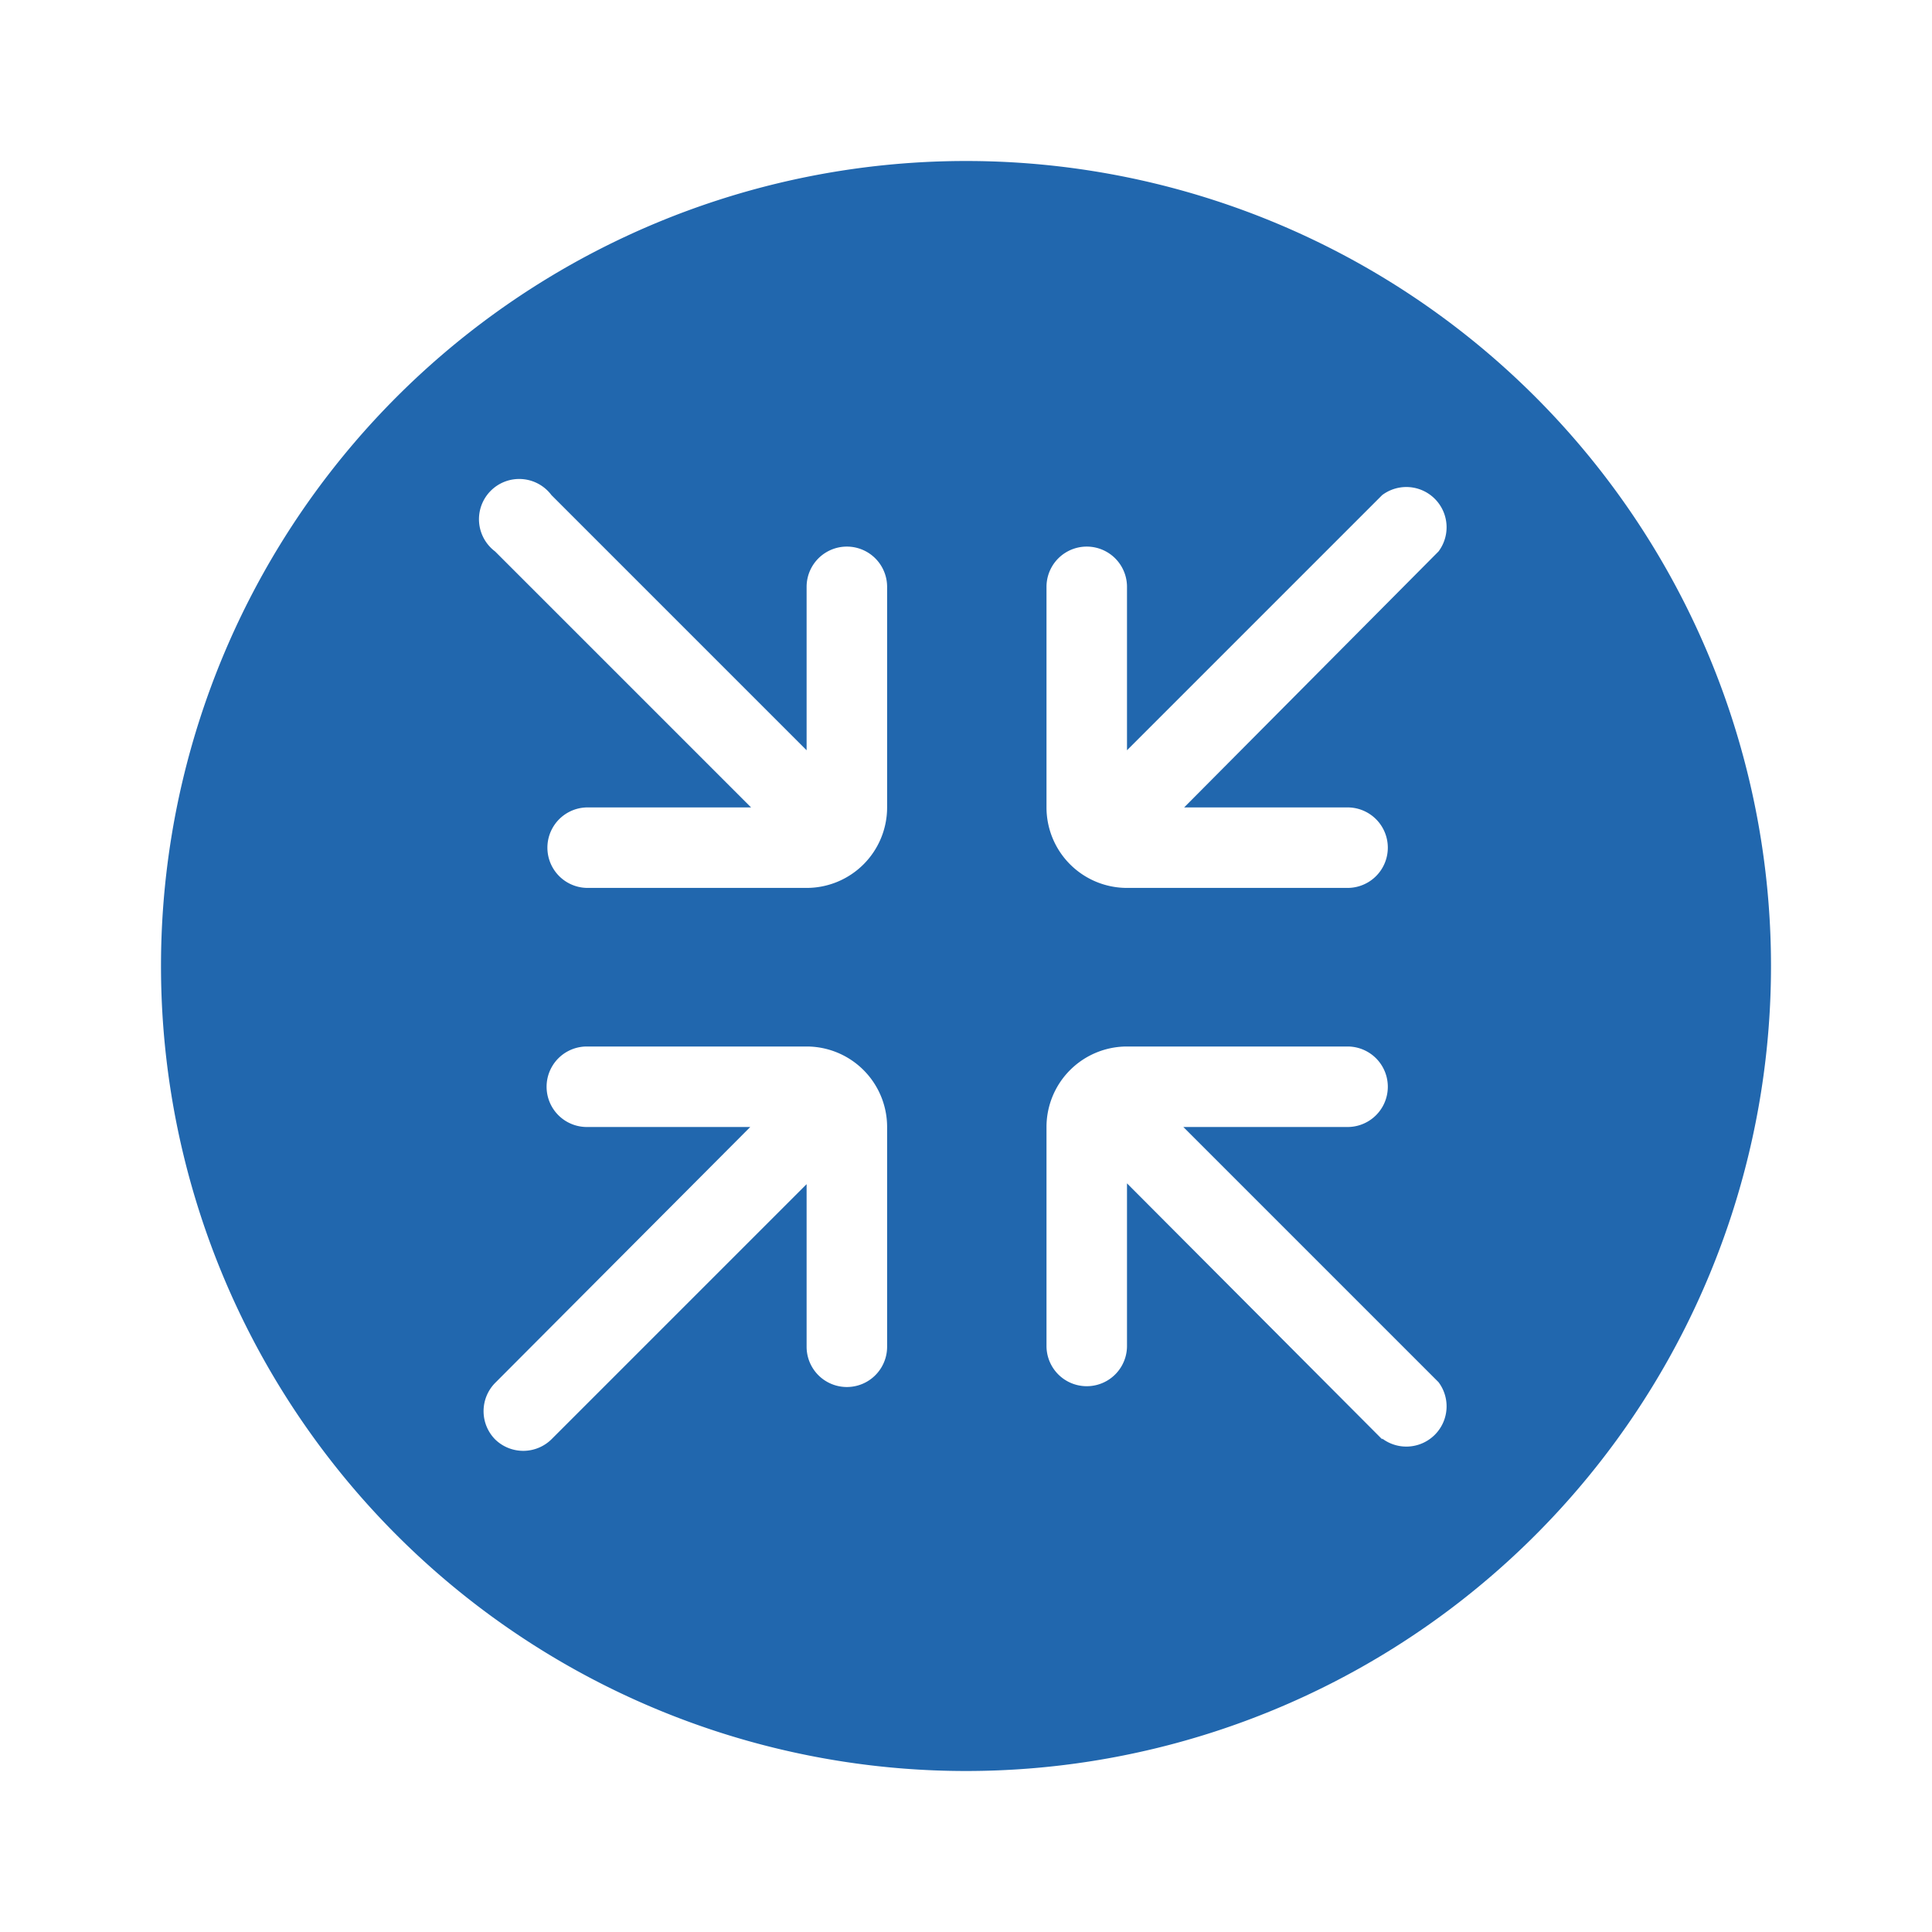 <svg xmlns="http://www.w3.org/2000/svg" width="24" height="24" fill="none"><path fill="#2167AE" d="M12 22a10 10 0 1 0 0-20 10 10 0 0 0 0 20ZM6.85 6.15l3.17 3.17V7.29a.5.5 0 0 1 1 0v2.74a1 1 0 0 1-1 1H7.3a.5.5 0 1 1 0-1h2.03L6.15 6.85a.5.5 0 1 1 .7-.7Zm10.32 0a.5.5 0 0 1 .7.7l-3.16 3.18h2.03a.5.5 0 1 1 0 1H14a1 1 0 0 1-1-1V7.29a.5.5 0 1 1 1 0v2.03l3.17-3.17ZM6.15 17.88a.5.5 0 0 1 0-.7L9.32 14H7.29a.5.5 0 0 1 0-1h2.73a1 1 0 0 1 1 1v2.73a.5.5 0 1 1-1 0v-2.02l-3.17 3.17a.5.5 0 0 1-.7 0Zm11.02 0L14 14.7v2.02a.5.5 0 1 1-1 0V14a1 1 0 0 1 1-1h2.74a.5.5 0 1 1 0 1H14.7l3.17 3.17a.5.5 0 0 1-.7.7Z"/></svg>